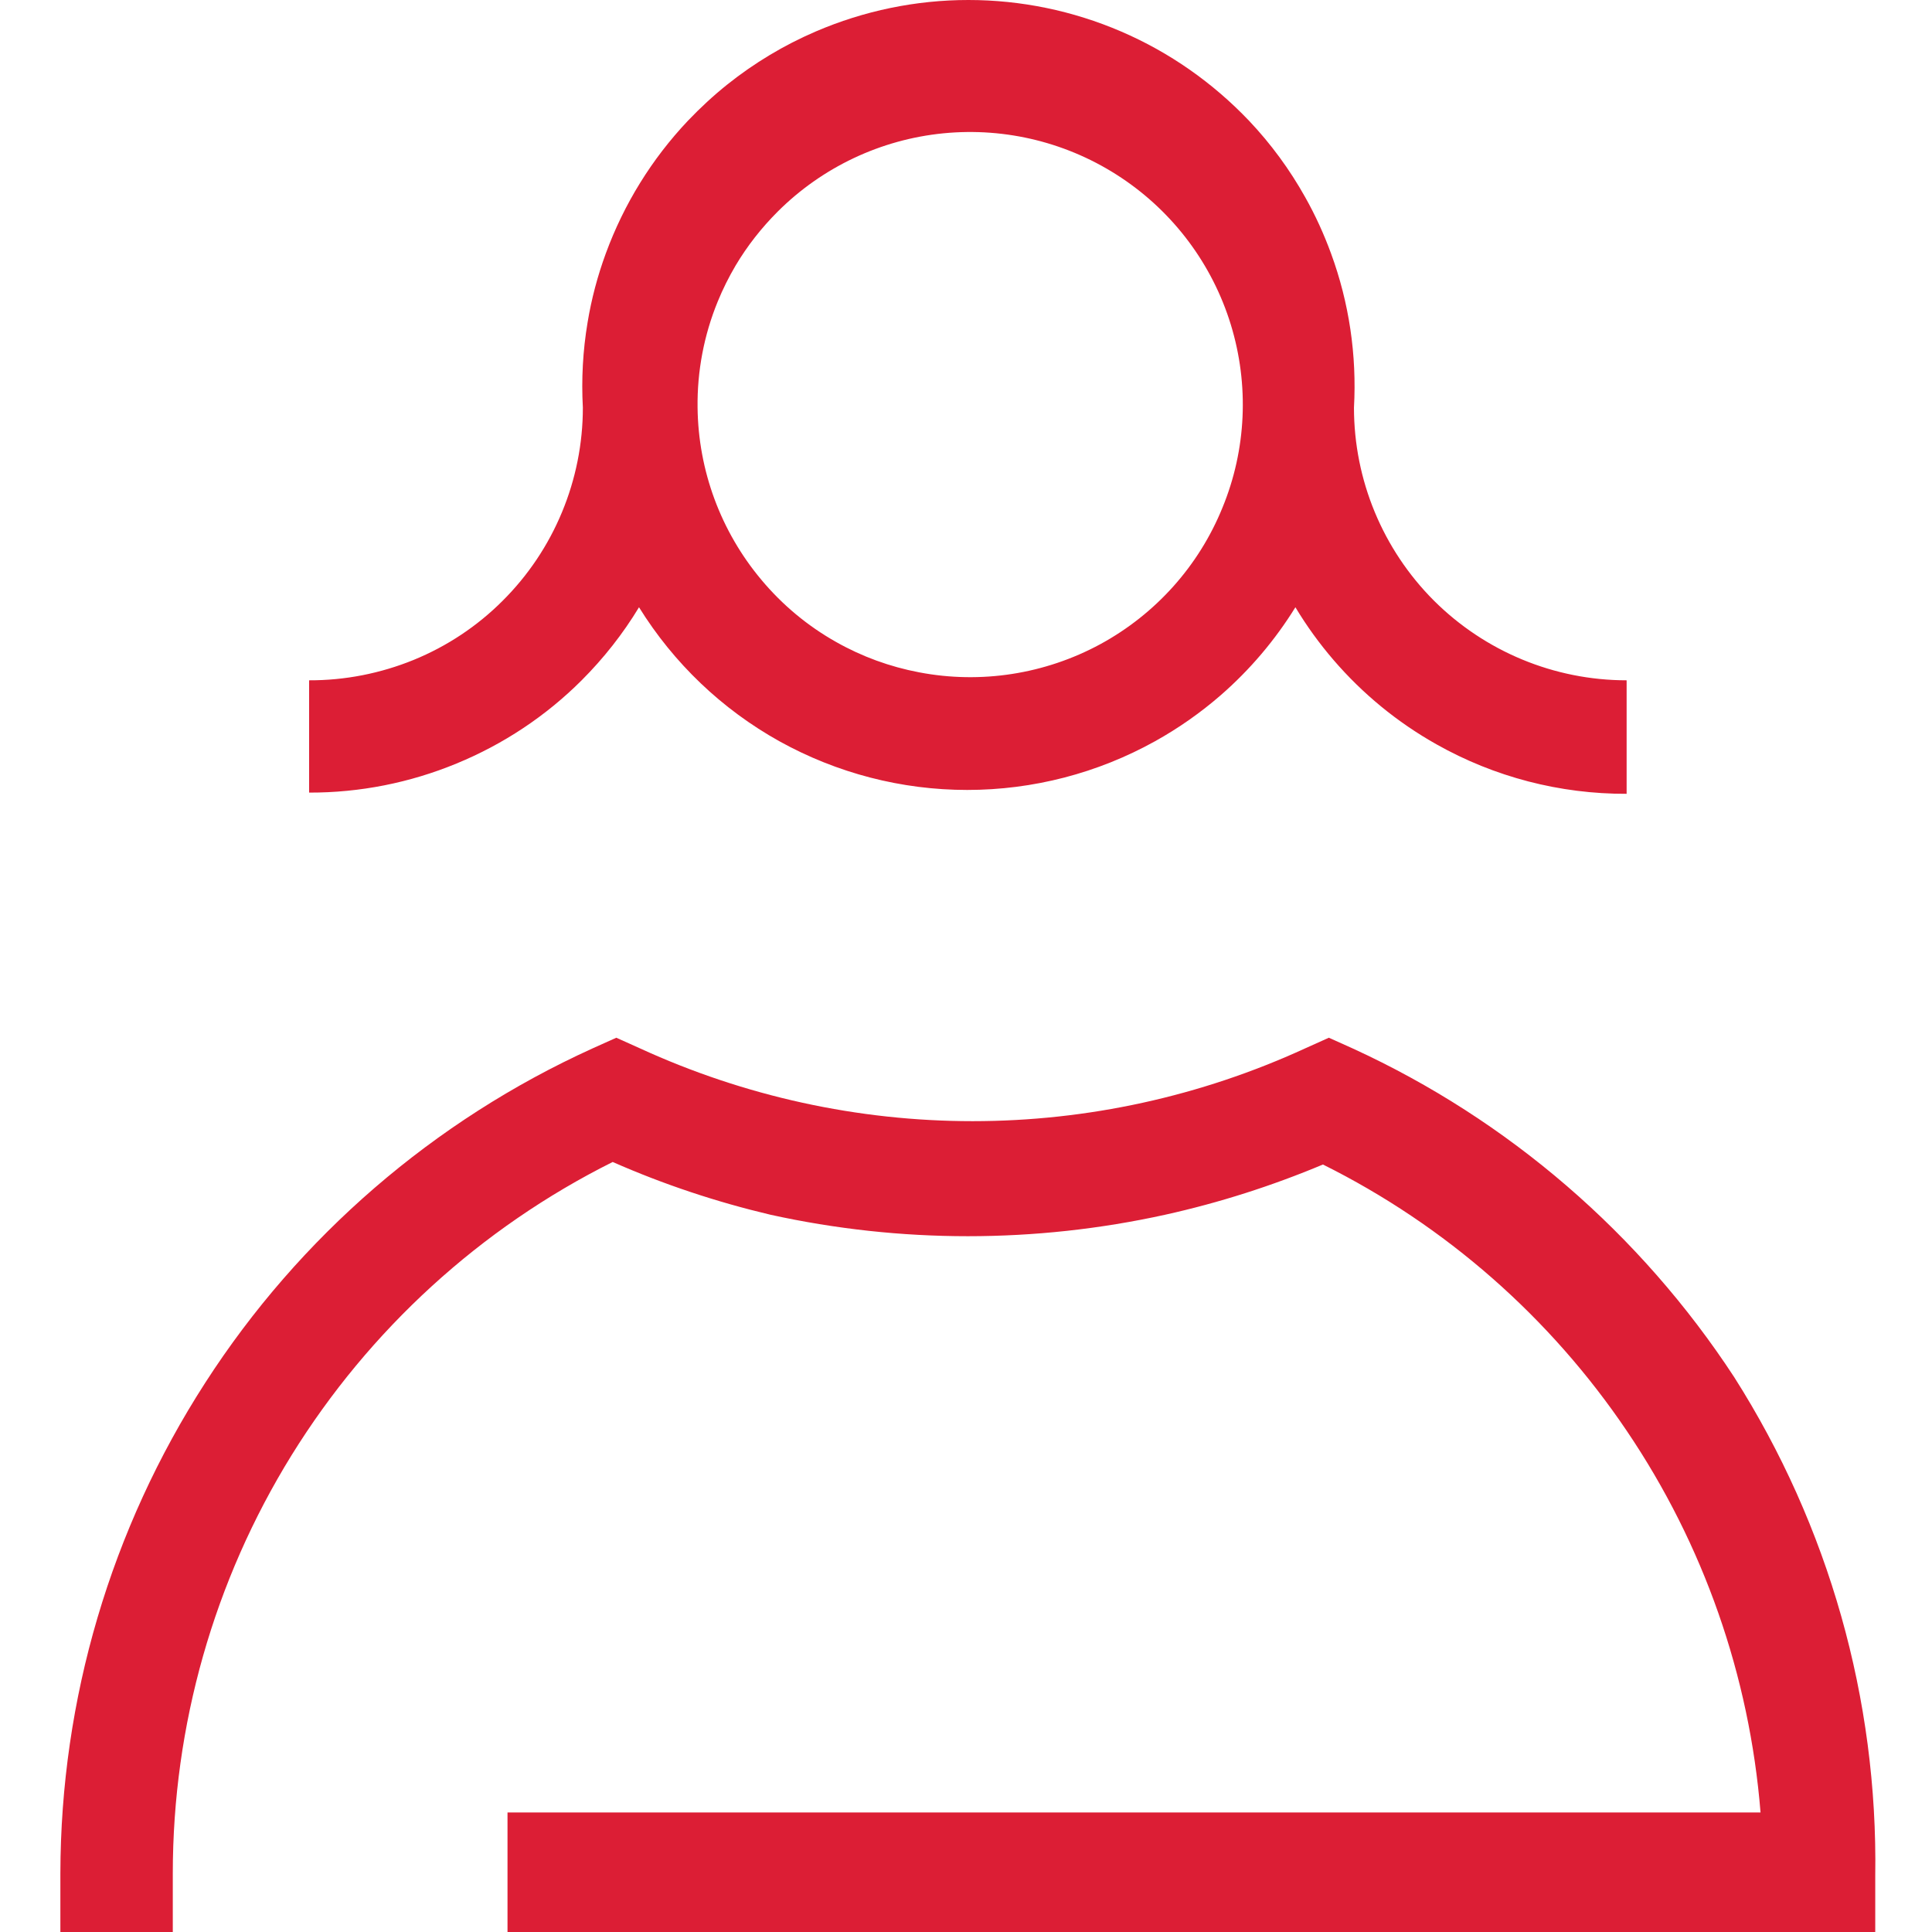 <svg width="16" height="16" viewBox="0 0 16 16" fill="none" xmlns="http://www.w3.org/2000/svg">
<path fill-rule="evenodd" clip-rule="evenodd" d="M5.292 5.029C5.159 5.249 4.999 5.452 4.817 5.634C4.521 5.93 4.168 6.164 3.781 6.323C3.394 6.483 2.979 6.565 2.56 6.564V5.634C2.857 5.635 3.151 5.577 3.426 5.465C3.702 5.352 3.952 5.186 4.162 4.976C4.373 4.766 4.54 4.517 4.654 4.242C4.768 3.968 4.827 3.673 4.827 3.376C4.814 3.14 4.827 2.903 4.866 2.671C4.898 2.476 4.949 2.284 5.017 2.099C5.167 1.69 5.398 1.316 5.697 1C5.799 0.893 5.908 0.792 6.023 0.7C6.246 0.522 6.492 0.374 6.755 0.261C7.155 0.089 7.585 0 8.02 0C8.455 0 8.885 0.089 9.285 0.261C9.685 0.433 10.044 0.685 10.344 1C10.525 1.191 10.681 1.404 10.809 1.633C10.893 1.782 10.964 1.938 11.023 2.099C11.173 2.507 11.237 2.941 11.213 3.376C11.213 3.975 11.451 4.549 11.874 4.973C12.298 5.396 12.872 5.634 13.471 5.634V6.574C12.919 6.576 12.376 6.435 11.896 6.164C11.572 5.982 11.284 5.745 11.044 5.466C10.927 5.33 10.821 5.184 10.728 5.029C10.559 5.302 10.351 5.547 10.11 5.757C9.943 5.902 9.761 6.03 9.565 6.139C9.09 6.403 8.555 6.542 8.01 6.542C7.466 6.542 6.931 6.403 6.455 6.139C5.979 5.874 5.579 5.492 5.292 5.029ZM7.813 1.104C7.295 1.155 6.81 1.384 6.441 1.752C6.306 1.887 6.189 2.036 6.092 2.199C6.036 2.294 5.986 2.394 5.944 2.497C5.83 2.775 5.773 3.074 5.777 3.376C5.783 3.897 5.969 4.4 6.304 4.8C6.479 5.01 6.69 5.185 6.925 5.317C7.137 5.437 7.369 5.522 7.612 5.568C8.124 5.666 8.654 5.583 9.112 5.335C9.57 5.086 9.928 4.687 10.124 4.204C10.322 3.723 10.346 3.187 10.193 2.688C10.04 2.19 9.72 1.761 9.286 1.472C8.852 1.183 8.332 1.053 7.813 1.104ZM11.203 8.683C12.492 9.274 13.586 10.219 14.362 11.405C15.146 12.639 15.552 14.073 15.53 15.534V16H4.203V15.01H14.58C14.489 13.879 14.108 12.79 13.473 11.851C12.838 10.91 11.971 10.149 10.956 9.644C10.534 9.821 10.096 9.961 9.649 10.06C8.573 10.297 7.458 10.297 6.381 10.06C5.933 9.954 5.496 9.809 5.074 9.623C3.979 10.17 3.059 11.011 2.415 12.051C1.771 13.092 1.431 14.291 1.431 15.515V16H0.5V15.515C0.502 14.073 0.918 12.663 1.7 11.451C2.48 10.24 3.594 9.279 4.906 8.683L5.104 8.594L5.302 8.683C6.166 9.079 7.104 9.285 8.055 9.285C9.005 9.285 9.944 9.079 10.807 8.683L11.005 8.594L11.203 8.683Z" fill="#DC1E35"/>
</svg>
